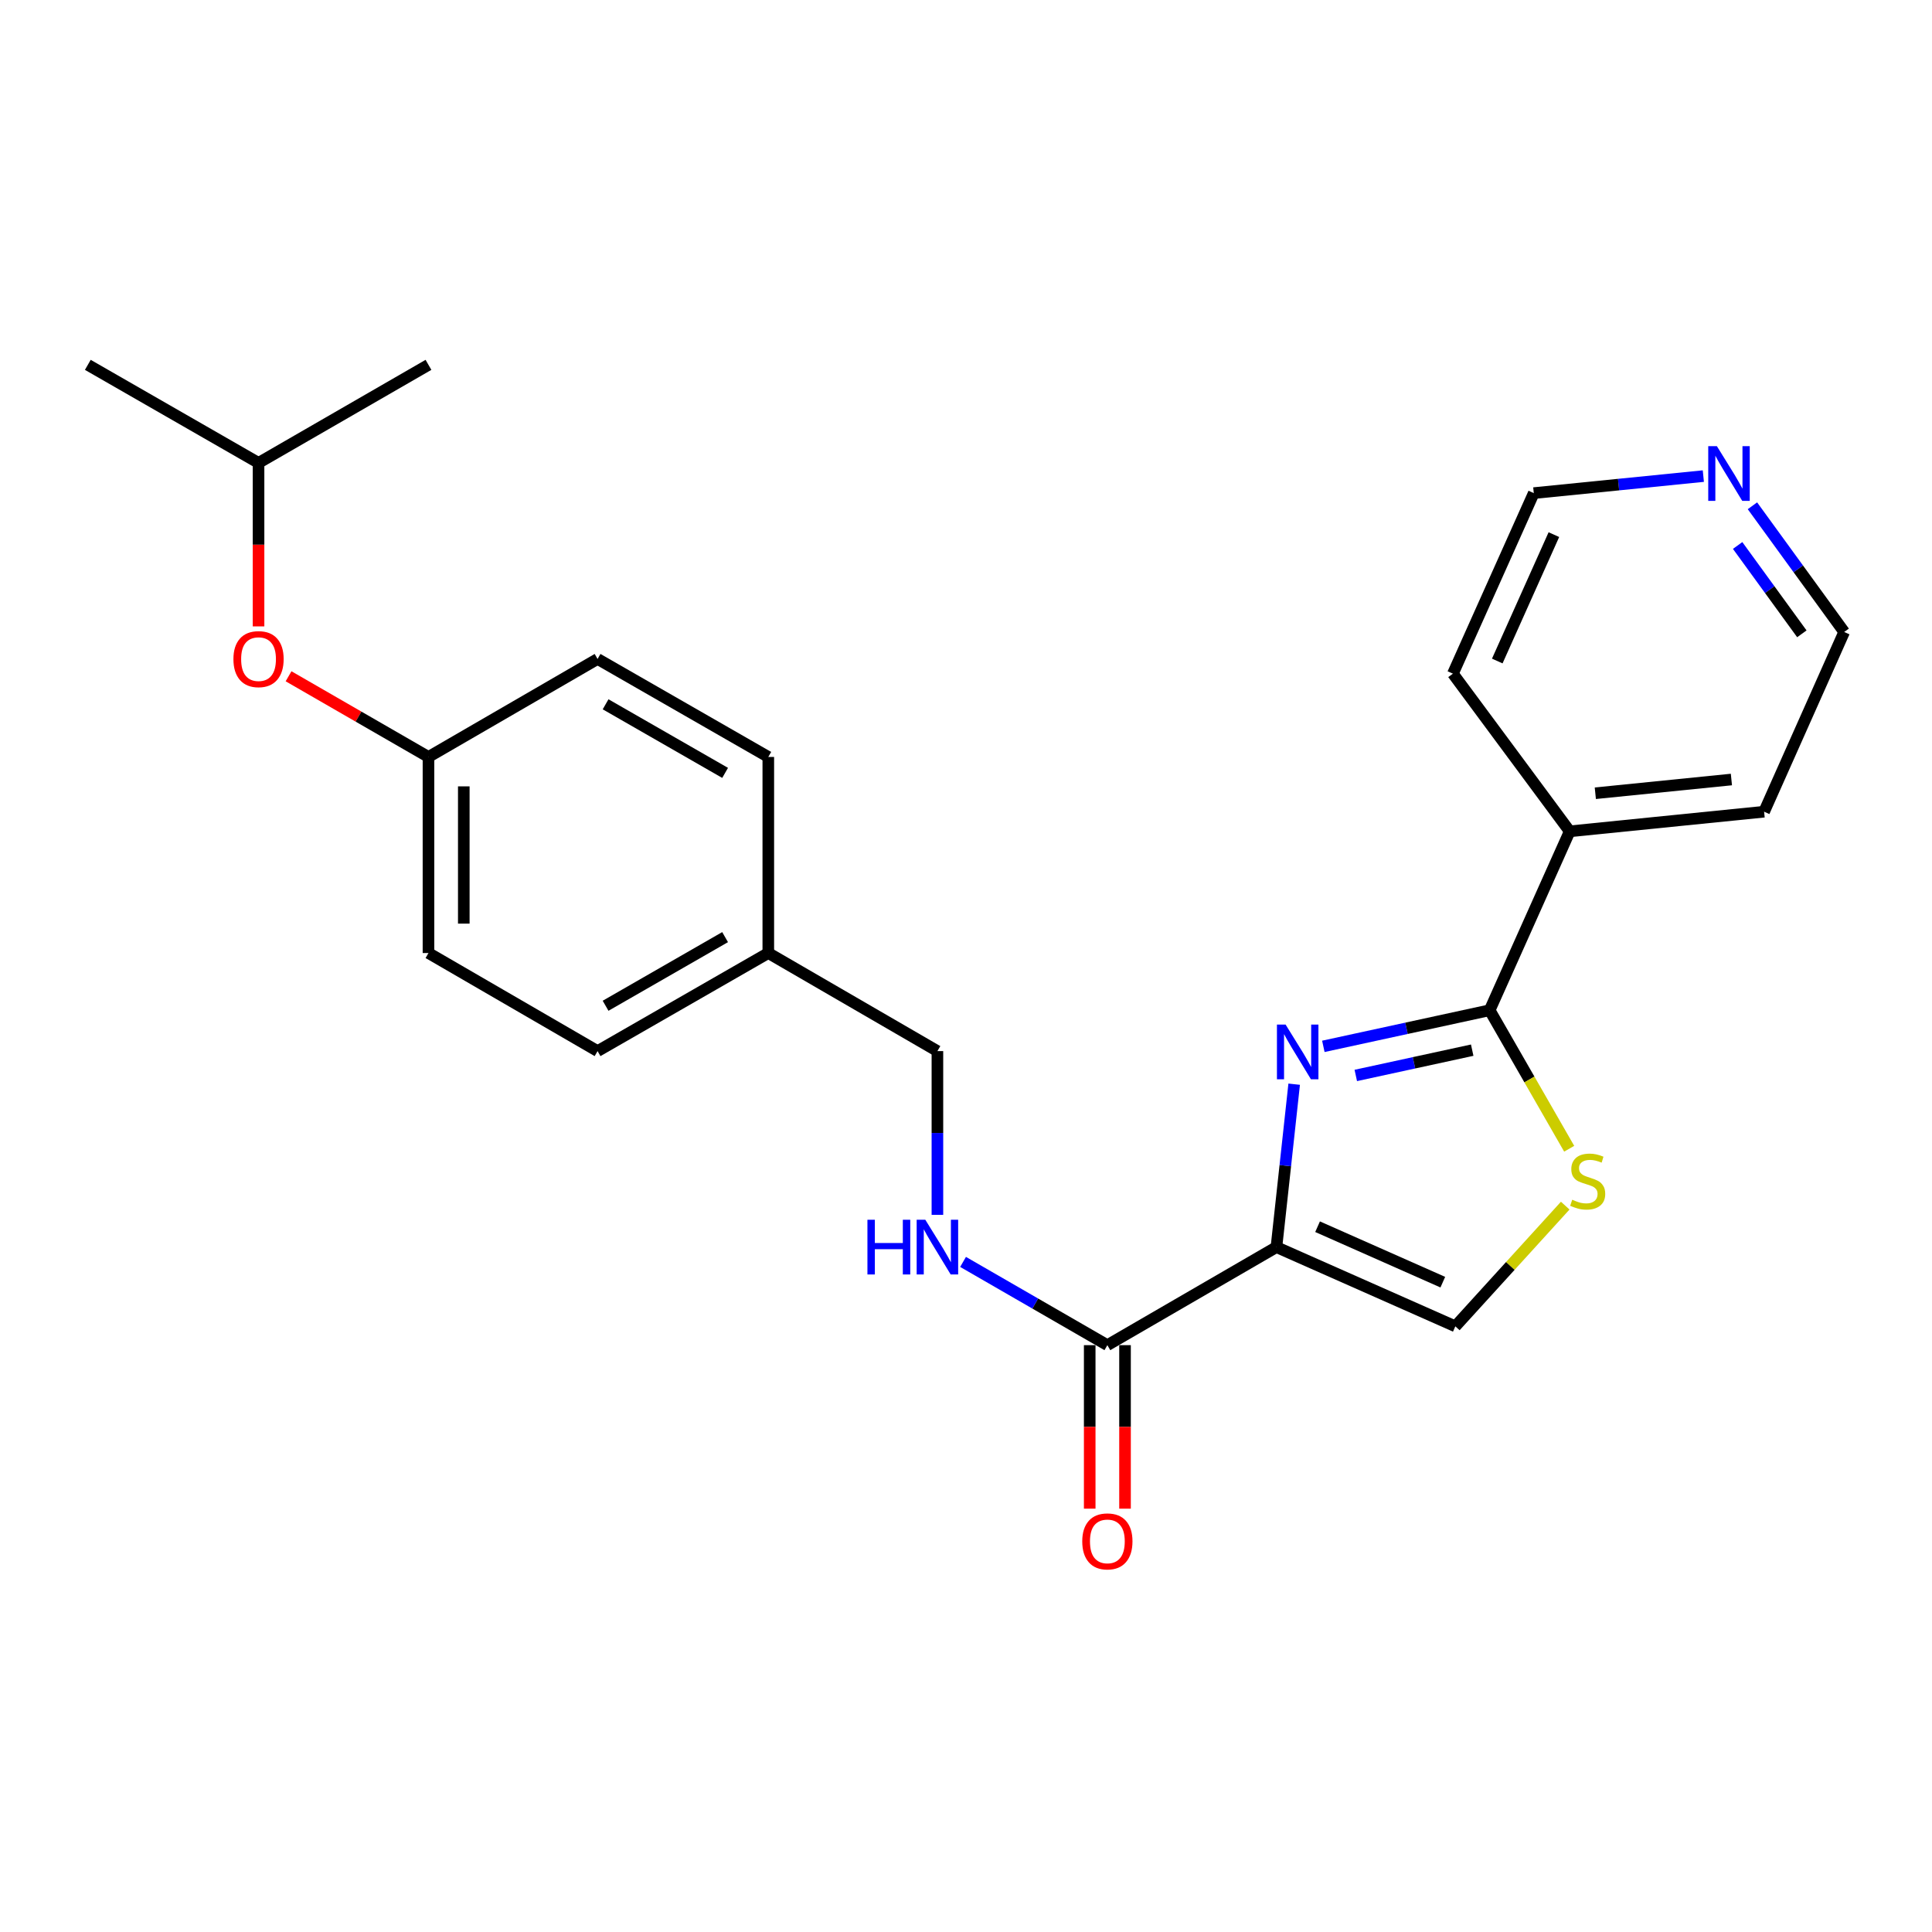 <?xml version='1.0' encoding='iso-8859-1'?>
<svg version='1.1' baseProfile='full'
              xmlns='http://www.w3.org/2000/svg'
                      xmlns:rdkit='http://www.rdkit.org/xml'
                      xmlns:xlink='http://www.w3.org/1999/xlink'
                  xml:space='preserve'
width='1000px' height='1000px' viewBox='0 0 1000 1000'>
<!-- END OF HEADER -->
<rect style='opacity:1.0;fill:#FFFFFF;stroke:none' width='1000' height='1000' x='0' y='0'> </rect>
<path class='bond-0' d='M 660.682,645.503 L 665.273,603.34' style='fill:none;fill-rule:evenodd;stroke:#000000;stroke-width:6px;stroke-linecap:butt;stroke-linejoin:miter;stroke-opacity:1' />
<path class='bond-0' d='M 665.273,603.34 L 669.863,561.176' style='fill:none;fill-rule:evenodd;stroke:#0000FF;stroke-width:6px;stroke-linecap:butt;stroke-linejoin:miter;stroke-opacity:1' />
<path class='bond-3' d='M 660.682,645.503 L 573.171,696.251' style='fill:none;fill-rule:evenodd;stroke:#000000;stroke-width:6px;stroke-linecap:butt;stroke-linejoin:miter;stroke-opacity:1' />
<path class='bond-4' d='M 660.682,645.503 L 753.281,686.512' style='fill:none;fill-rule:evenodd;stroke:#000000;stroke-width:6px;stroke-linecap:butt;stroke-linejoin:miter;stroke-opacity:1' />
<path class='bond-4' d='M 681.974,634.94 L 746.794,663.646' style='fill:none;fill-rule:evenodd;stroke:#000000;stroke-width:6px;stroke-linecap:butt;stroke-linejoin:miter;stroke-opacity:1' />
<path class='bond-1' d='M 684.963,541.591 L 728.003,532.243' style='fill:none;fill-rule:evenodd;stroke:#0000FF;stroke-width:6px;stroke-linecap:butt;stroke-linejoin:miter;stroke-opacity:1' />
<path class='bond-1' d='M 728.003,532.243 L 771.043,522.895' style='fill:none;fill-rule:evenodd;stroke:#000000;stroke-width:6px;stroke-linecap:butt;stroke-linejoin:miter;stroke-opacity:1' />
<path class='bond-1' d='M 701.755,556.65 L 731.883,550.106' style='fill:none;fill-rule:evenodd;stroke:#0000FF;stroke-width:6px;stroke-linecap:butt;stroke-linejoin:miter;stroke-opacity:1' />
<path class='bond-1' d='M 731.883,550.106 L 762.011,543.563' style='fill:none;fill-rule:evenodd;stroke:#000000;stroke-width:6px;stroke-linecap:butt;stroke-linejoin:miter;stroke-opacity:1' />
<path class='bond-6' d='M 771.043,522.895 L 812.478,430.296' style='fill:none;fill-rule:evenodd;stroke:#000000;stroke-width:6px;stroke-linecap:butt;stroke-linejoin:miter;stroke-opacity:1' />
<path class='bond-24' d='M 771.043,522.895 L 791.627,558.743' style='fill:none;fill-rule:evenodd;stroke:#000000;stroke-width:6px;stroke-linecap:butt;stroke-linejoin:miter;stroke-opacity:1' />
<path class='bond-24' d='M 791.627,558.743 L 812.211,594.591' style='fill:none;fill-rule:evenodd;stroke:#CCCC00;stroke-width:6px;stroke-linecap:butt;stroke-linejoin:miter;stroke-opacity:1' />
<path class='bond-2' d='M 810.157,624.029 L 781.719,655.27' style='fill:none;fill-rule:evenodd;stroke:#CCCC00;stroke-width:6px;stroke-linecap:butt;stroke-linejoin:miter;stroke-opacity:1' />
<path class='bond-2' d='M 781.719,655.27 L 753.281,686.512' style='fill:none;fill-rule:evenodd;stroke:#000000;stroke-width:6px;stroke-linecap:butt;stroke-linejoin:miter;stroke-opacity:1' />
<path class='bond-5' d='M 573.171,696.251 L 535.827,674.707' style='fill:none;fill-rule:evenodd;stroke:#000000;stroke-width:6px;stroke-linecap:butt;stroke-linejoin:miter;stroke-opacity:1' />
<path class='bond-5' d='M 535.827,674.707 L 498.482,653.164' style='fill:none;fill-rule:evenodd;stroke:#0000FF;stroke-width:6px;stroke-linecap:butt;stroke-linejoin:miter;stroke-opacity:1' />
<path class='bond-7' d='M 564.031,696.251 L 564.031,738.565' style='fill:none;fill-rule:evenodd;stroke:#000000;stroke-width:6px;stroke-linecap:butt;stroke-linejoin:miter;stroke-opacity:1' />
<path class='bond-7' d='M 564.031,738.565 L 564.031,780.879' style='fill:none;fill-rule:evenodd;stroke:#FF0000;stroke-width:6px;stroke-linecap:butt;stroke-linejoin:miter;stroke-opacity:1' />
<path class='bond-7' d='M 582.311,696.251 L 582.311,738.565' style='fill:none;fill-rule:evenodd;stroke:#000000;stroke-width:6px;stroke-linecap:butt;stroke-linejoin:miter;stroke-opacity:1' />
<path class='bond-7' d='M 582.311,738.565 L 582.311,780.879' style='fill:none;fill-rule:evenodd;stroke:#FF0000;stroke-width:6px;stroke-linecap:butt;stroke-linejoin:miter;stroke-opacity:1' />
<path class='bond-10' d='M 485.203,628.807 L 485.203,586.428' style='fill:none;fill-rule:evenodd;stroke:#0000FF;stroke-width:6px;stroke-linecap:butt;stroke-linejoin:miter;stroke-opacity:1' />
<path class='bond-10' d='M 485.203,586.428 L 485.203,544.049' style='fill:none;fill-rule:evenodd;stroke:#000000;stroke-width:6px;stroke-linecap:butt;stroke-linejoin:miter;stroke-opacity:1' />
<path class='bond-20' d='M 812.478,430.296 L 752.022,348.685' style='fill:none;fill-rule:evenodd;stroke:#000000;stroke-width:6px;stroke-linecap:butt;stroke-linejoin:miter;stroke-opacity:1' />
<path class='bond-21' d='M 812.478,430.296 L 913.1,420.14' style='fill:none;fill-rule:evenodd;stroke:#000000;stroke-width:6px;stroke-linecap:butt;stroke-linejoin:miter;stroke-opacity:1' />
<path class='bond-21' d='M 825.736,410.585 L 896.171,403.476' style='fill:none;fill-rule:evenodd;stroke:#000000;stroke-width:6px;stroke-linecap:butt;stroke-linejoin:miter;stroke-opacity:1' />
<path class='bond-8' d='M 907.059,261.793 L 930.802,294.453' style='fill:none;fill-rule:evenodd;stroke:#0000FF;stroke-width:6px;stroke-linecap:butt;stroke-linejoin:miter;stroke-opacity:1' />
<path class='bond-8' d='M 930.802,294.453 L 954.545,327.114' style='fill:none;fill-rule:evenodd;stroke:#000000;stroke-width:6px;stroke-linecap:butt;stroke-linejoin:miter;stroke-opacity:1' />
<path class='bond-8' d='M 899.396,282.34 L 916.016,305.202' style='fill:none;fill-rule:evenodd;stroke:#0000FF;stroke-width:6px;stroke-linecap:butt;stroke-linejoin:miter;stroke-opacity:1' />
<path class='bond-8' d='M 916.016,305.202 L 932.636,328.065' style='fill:none;fill-rule:evenodd;stroke:#000000;stroke-width:6px;stroke-linecap:butt;stroke-linejoin:miter;stroke-opacity:1' />
<path class='bond-25' d='M 881.643,246.43 L 837.763,250.831' style='fill:none;fill-rule:evenodd;stroke:#0000FF;stroke-width:6px;stroke-linecap:butt;stroke-linejoin:miter;stroke-opacity:1' />
<path class='bond-25' d='M 837.763,250.831 L 793.883,255.233' style='fill:none;fill-rule:evenodd;stroke:#000000;stroke-width:6px;stroke-linecap:butt;stroke-linejoin:miter;stroke-opacity:1' />
<path class='bond-9' d='M 149.357,350.038 L 185.567,370.917' style='fill:none;fill-rule:evenodd;stroke:#FF0000;stroke-width:6px;stroke-linecap:butt;stroke-linejoin:miter;stroke-opacity:1' />
<path class='bond-9' d='M 185.567,370.917 L 221.777,391.796' style='fill:none;fill-rule:evenodd;stroke:#000000;stroke-width:6px;stroke-linecap:butt;stroke-linejoin:miter;stroke-opacity:1' />
<path class='bond-17' d='M 133.819,324.221 L 133.819,281.907' style='fill:none;fill-rule:evenodd;stroke:#FF0000;stroke-width:6px;stroke-linecap:butt;stroke-linejoin:miter;stroke-opacity:1' />
<path class='bond-17' d='M 133.819,281.907 L 133.819,239.593' style='fill:none;fill-rule:evenodd;stroke:#000000;stroke-width:6px;stroke-linecap:butt;stroke-linejoin:miter;stroke-opacity:1' />
<path class='bond-12' d='M 485.203,544.049 L 397.672,493.291' style='fill:none;fill-rule:evenodd;stroke:#000000;stroke-width:6px;stroke-linecap:butt;stroke-linejoin:miter;stroke-opacity:1' />
<path class='bond-11' d='M 221.777,391.796 L 221.777,493.291' style='fill:none;fill-rule:evenodd;stroke:#000000;stroke-width:6px;stroke-linecap:butt;stroke-linejoin:miter;stroke-opacity:1' />
<path class='bond-11' d='M 240.057,407.02 L 240.057,478.067' style='fill:none;fill-rule:evenodd;stroke:#000000;stroke-width:6px;stroke-linecap:butt;stroke-linejoin:miter;stroke-opacity:1' />
<path class='bond-26' d='M 221.777,391.796 L 309.298,341.078' style='fill:none;fill-rule:evenodd;stroke:#000000;stroke-width:6px;stroke-linecap:butt;stroke-linejoin:miter;stroke-opacity:1' />
<path class='bond-15' d='M 397.672,493.291 L 397.672,391.796' style='fill:none;fill-rule:evenodd;stroke:#000000;stroke-width:6px;stroke-linecap:butt;stroke-linejoin:miter;stroke-opacity:1' />
<path class='bond-16' d='M 397.672,493.291 L 309.298,544.049' style='fill:none;fill-rule:evenodd;stroke:#000000;stroke-width:6px;stroke-linecap:butt;stroke-linejoin:miter;stroke-opacity:1' />
<path class='bond-16' d='M 375.311,485.053 L 313.449,520.583' style='fill:none;fill-rule:evenodd;stroke:#000000;stroke-width:6px;stroke-linecap:butt;stroke-linejoin:miter;stroke-opacity:1' />
<path class='bond-13' d='M 309.298,341.078 L 397.672,391.796' style='fill:none;fill-rule:evenodd;stroke:#000000;stroke-width:6px;stroke-linecap:butt;stroke-linejoin:miter;stroke-opacity:1' />
<path class='bond-13' d='M 313.455,364.541 L 375.317,400.043' style='fill:none;fill-rule:evenodd;stroke:#000000;stroke-width:6px;stroke-linecap:butt;stroke-linejoin:miter;stroke-opacity:1' />
<path class='bond-14' d='M 221.777,493.291 L 309.298,544.049' style='fill:none;fill-rule:evenodd;stroke:#000000;stroke-width:6px;stroke-linecap:butt;stroke-linejoin:miter;stroke-opacity:1' />
<path class='bond-22' d='M 133.819,239.593 L 45.455,188.846' style='fill:none;fill-rule:evenodd;stroke:#000000;stroke-width:6px;stroke-linecap:butt;stroke-linejoin:miter;stroke-opacity:1' />
<path class='bond-23' d='M 133.819,239.593 L 221.777,188.846' style='fill:none;fill-rule:evenodd;stroke:#000000;stroke-width:6px;stroke-linecap:butt;stroke-linejoin:miter;stroke-opacity:1' />
<path class='bond-18' d='M 793.883,255.233 L 752.022,348.685' style='fill:none;fill-rule:evenodd;stroke:#000000;stroke-width:6px;stroke-linecap:butt;stroke-linejoin:miter;stroke-opacity:1' />
<path class='bond-18' d='M 804.287,276.724 L 774.984,342.14' style='fill:none;fill-rule:evenodd;stroke:#000000;stroke-width:6px;stroke-linecap:butt;stroke-linejoin:miter;stroke-opacity:1' />
<path class='bond-19' d='M 954.545,327.114 L 913.1,420.14' style='fill:none;fill-rule:evenodd;stroke:#000000;stroke-width:6px;stroke-linecap:butt;stroke-linejoin:miter;stroke-opacity:1' />
<path  class='atom-1' d='M 665.421 530.315
L 674.701 545.315
Q 675.621 546.795, 677.101 549.475
Q 678.581 552.155, 678.661 552.315
L 678.661 530.315
L 682.421 530.315
L 682.421 558.635
L 678.541 558.635
L 668.581 542.235
Q 667.421 540.315, 666.181 538.115
Q 664.981 535.915, 664.621 535.235
L 664.621 558.635
L 660.941 558.635
L 660.941 530.315
L 665.421 530.315
' fill='#0000FF'/>
<path  class='atom-3' d='M 813.781 620.979
Q 814.101 621.099, 815.421 621.659
Q 816.741 622.219, 818.181 622.579
Q 819.661 622.899, 821.101 622.899
Q 823.781 622.899, 825.341 621.619
Q 826.901 620.299, 826.901 618.019
Q 826.901 616.459, 826.101 615.499
Q 825.341 614.539, 824.141 614.019
Q 822.941 613.499, 820.941 612.899
Q 818.421 612.139, 816.901 611.419
Q 815.421 610.699, 814.341 609.179
Q 813.301 607.659, 813.301 605.099
Q 813.301 601.539, 815.701 599.339
Q 818.141 597.139, 822.941 597.139
Q 826.221 597.139, 829.941 598.699
L 829.021 601.779
Q 825.621 600.379, 823.061 600.379
Q 820.301 600.379, 818.781 601.539
Q 817.261 602.659, 817.301 604.619
Q 817.301 606.139, 818.061 607.059
Q 818.861 607.979, 819.981 608.499
Q 821.141 609.019, 823.061 609.619
Q 825.621 610.419, 827.141 611.219
Q 828.661 612.019, 829.741 613.659
Q 830.861 615.259, 830.861 618.019
Q 830.861 621.939, 828.221 624.059
Q 825.621 626.139, 821.261 626.139
Q 818.741 626.139, 816.821 625.579
Q 814.941 625.059, 812.701 624.139
L 813.781 620.979
' fill='#CCCC00'/>
<path  class='atom-6' d='M 448.983 631.343
L 452.823 631.343
L 452.823 643.383
L 467.303 643.383
L 467.303 631.343
L 471.143 631.343
L 471.143 659.663
L 467.303 659.663
L 467.303 646.583
L 452.823 646.583
L 452.823 659.663
L 448.983 659.663
L 448.983 631.343
' fill='#0000FF'/>
<path  class='atom-6' d='M 478.943 631.343
L 488.223 646.343
Q 489.143 647.823, 490.623 650.503
Q 492.103 653.183, 492.183 653.343
L 492.183 631.343
L 495.943 631.343
L 495.943 659.663
L 492.063 659.663
L 482.103 643.263
Q 480.943 641.343, 479.703 639.143
Q 478.503 636.943, 478.143 636.263
L 478.143 659.663
L 474.463 659.663
L 474.463 631.343
L 478.943 631.343
' fill='#0000FF'/>
<path  class='atom-8' d='M 560.171 797.816
Q 560.171 791.016, 563.531 787.216
Q 566.891 783.416, 573.171 783.416
Q 579.451 783.416, 582.811 787.216
Q 586.171 791.016, 586.171 797.816
Q 586.171 804.696, 582.771 808.616
Q 579.371 812.496, 573.171 812.496
Q 566.931 812.496, 563.531 808.616
Q 560.171 804.736, 560.171 797.816
M 573.171 809.296
Q 577.491 809.296, 579.811 806.416
Q 582.171 803.496, 582.171 797.816
Q 582.171 792.256, 579.811 789.456
Q 577.491 786.616, 573.171 786.616
Q 568.851 786.616, 566.491 789.416
Q 564.171 792.216, 564.171 797.816
Q 564.171 803.536, 566.491 806.416
Q 568.851 809.296, 573.171 809.296
' fill='#FF0000'/>
<path  class='atom-9' d='M 888.662 230.938
L 897.942 245.938
Q 898.862 247.418, 900.342 250.098
Q 901.822 252.778, 901.902 252.938
L 901.902 230.938
L 905.662 230.938
L 905.662 259.258
L 901.782 259.258
L 891.822 242.858
Q 890.662 240.938, 889.422 238.738
Q 888.222 236.538, 887.862 235.858
L 887.862 259.258
L 884.182 259.258
L 884.182 230.938
L 888.662 230.938
' fill='#0000FF'/>
<path  class='atom-10' d='M 120.819 341.158
Q 120.819 334.358, 124.179 330.558
Q 127.539 326.758, 133.819 326.758
Q 140.099 326.758, 143.459 330.558
Q 146.819 334.358, 146.819 341.158
Q 146.819 348.038, 143.419 351.958
Q 140.019 355.838, 133.819 355.838
Q 127.579 355.838, 124.179 351.958
Q 120.819 348.078, 120.819 341.158
M 133.819 352.638
Q 138.139 352.638, 140.459 349.758
Q 142.819 346.838, 142.819 341.158
Q 142.819 335.598, 140.459 332.798
Q 138.139 329.958, 133.819 329.958
Q 129.499 329.958, 127.139 332.758
Q 124.819 335.558, 124.819 341.158
Q 124.819 346.878, 127.139 349.758
Q 129.499 352.638, 133.819 352.638
' fill='#FF0000'/>
</svg>
